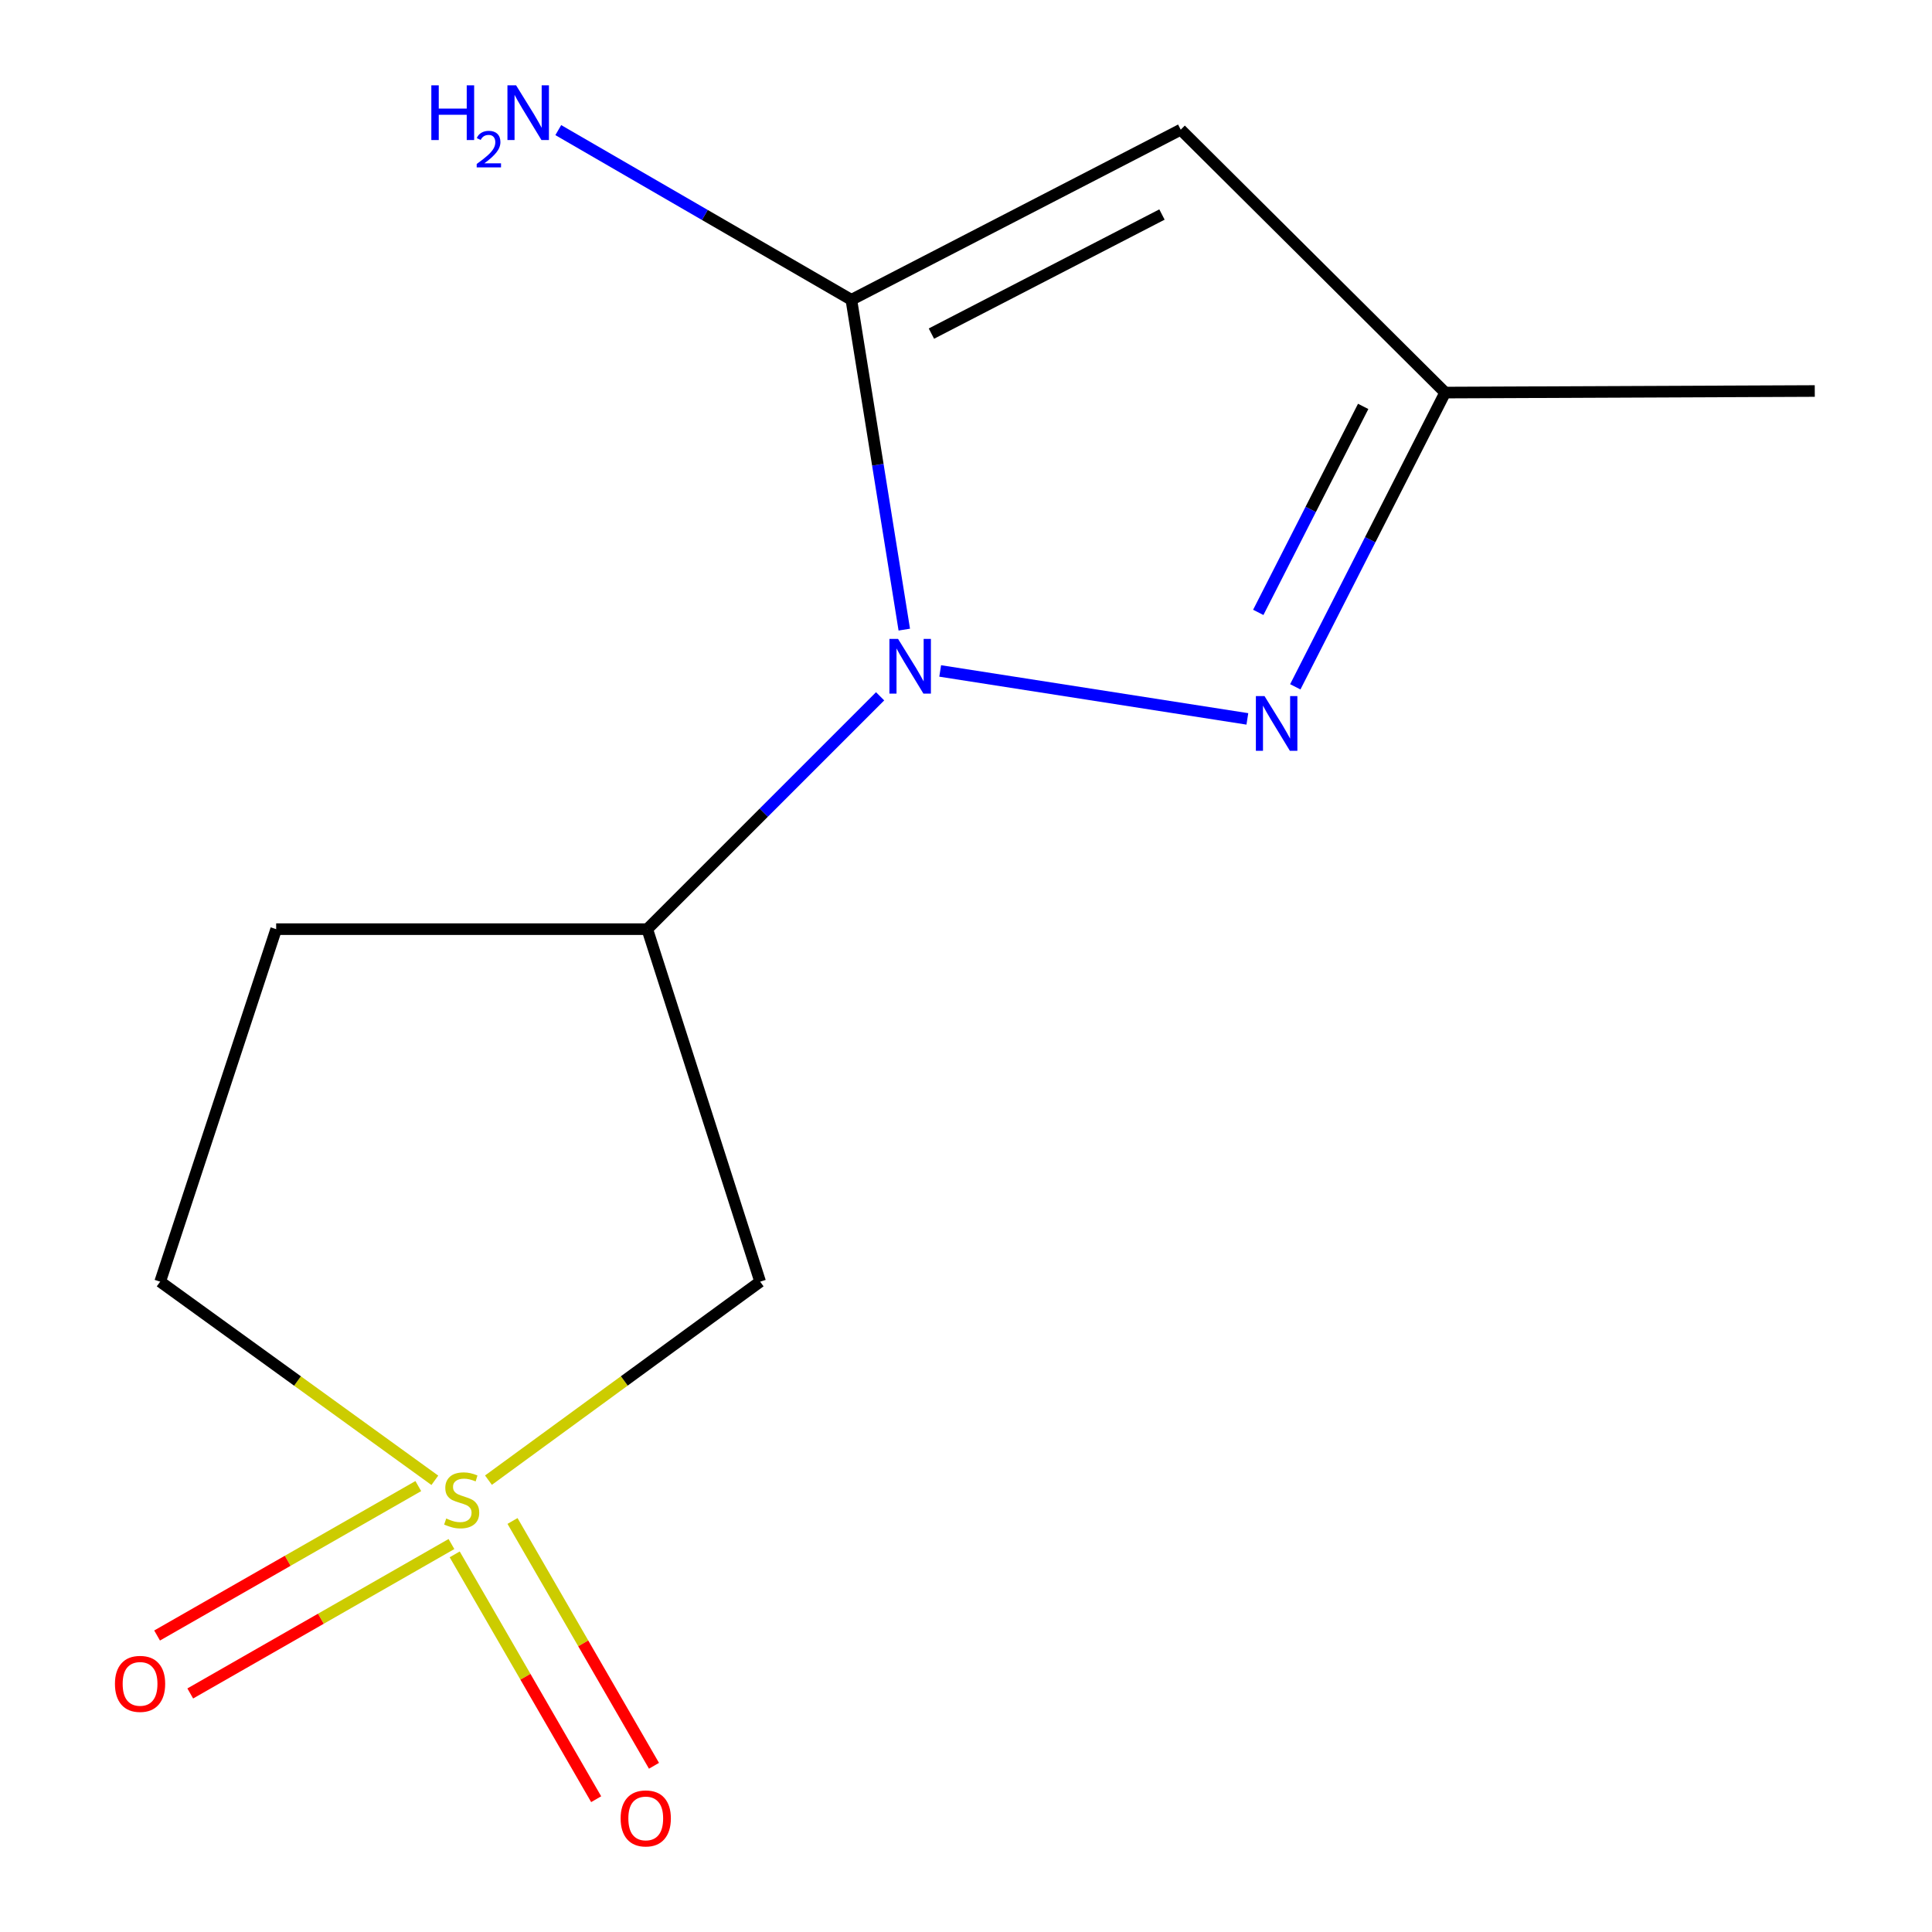 <?xml version='1.0' encoding='iso-8859-1'?>
<svg version='1.1' baseProfile='full'
              xmlns='http://www.w3.org/2000/svg'
                      xmlns:rdkit='http://www.rdkit.org/xml'
                      xmlns:xlink='http://www.w3.org/1999/xlink'
                  xml:space='preserve'
width='1000px' height='1000px' viewBox='0 0 1000 1000'>
<!-- END OF HEADER -->
<rect style='opacity:1.0;fill:#FFFFFF;stroke:none' width='1000' height='1000' x='0' y='0'> </rect>
<path class='bond-1' d='M 468.056,325.893 L 454.361,240.534' style='fill:none;fill-rule:evenodd;stroke:#0000FF;stroke-width:6px;stroke-linecap:butt;stroke-linejoin:miter;stroke-opacity:1' />
<path class='bond-1' d='M 454.361,240.534 L 440.666,155.174' style='fill:none;fill-rule:evenodd;stroke:#000000;stroke-width:6px;stroke-linecap:butt;stroke-linejoin:miter;stroke-opacity:1' />
<path class='bond-2' d='M 486.638,347.282 L 645.634,372.099' style='fill:none;fill-rule:evenodd;stroke:#0000FF;stroke-width:6px;stroke-linecap:butt;stroke-linejoin:miter;stroke-opacity:1' />
<path class='bond-4' d='M 455.548,360.407 L 395.286,420.668' style='fill:none;fill-rule:evenodd;stroke:#0000FF;stroke-width:6px;stroke-linecap:butt;stroke-linejoin:miter;stroke-opacity:1' />
<path class='bond-4' d='M 395.286,420.668 L 335.024,480.93' style='fill:none;fill-rule:evenodd;stroke:#000000;stroke-width:6px;stroke-linecap:butt;stroke-linejoin:miter;stroke-opacity:1' />
<path class='bond-0' d='M 252.827,766.125 L 323.14,714.759' style='fill:none;fill-rule:evenodd;stroke:#CCCC00;stroke-width:6px;stroke-linecap:butt;stroke-linejoin:miter;stroke-opacity:1' />
<path class='bond-0' d='M 323.14,714.759 L 393.452,663.392' style='fill:none;fill-rule:evenodd;stroke:#000000;stroke-width:6px;stroke-linecap:butt;stroke-linejoin:miter;stroke-opacity:1' />
<path class='bond-7' d='M 235.352,804.539 L 271.964,867.9' style='fill:none;fill-rule:evenodd;stroke:#CCCC00;stroke-width:6px;stroke-linecap:butt;stroke-linejoin:miter;stroke-opacity:1' />
<path class='bond-7' d='M 271.964,867.9 L 308.577,931.26' style='fill:none;fill-rule:evenodd;stroke:#FF0000;stroke-width:6px;stroke-linecap:butt;stroke-linejoin:miter;stroke-opacity:1' />
<path class='bond-7' d='M 265.276,787.248 L 301.889,850.608' style='fill:none;fill-rule:evenodd;stroke:#CCCC00;stroke-width:6px;stroke-linecap:butt;stroke-linejoin:miter;stroke-opacity:1' />
<path class='bond-7' d='M 301.889,850.608 L 338.501,913.968' style='fill:none;fill-rule:evenodd;stroke:#FF0000;stroke-width:6px;stroke-linecap:butt;stroke-linejoin:miter;stroke-opacity:1' />
<path class='bond-8' d='M 216.509,769.191 L 148.909,807.864' style='fill:none;fill-rule:evenodd;stroke:#CCCC00;stroke-width:6px;stroke-linecap:butt;stroke-linejoin:miter;stroke-opacity:1' />
<path class='bond-8' d='M 148.909,807.864 L 81.31,846.537' style='fill:none;fill-rule:evenodd;stroke:#FF0000;stroke-width:6px;stroke-linecap:butt;stroke-linejoin:miter;stroke-opacity:1' />
<path class='bond-8' d='M 233.671,799.19 L 166.071,837.863' style='fill:none;fill-rule:evenodd;stroke:#CCCC00;stroke-width:6px;stroke-linecap:butt;stroke-linejoin:miter;stroke-opacity:1' />
<path class='bond-8' d='M 166.071,837.863 L 98.472,876.535' style='fill:none;fill-rule:evenodd;stroke:#FF0000;stroke-width:6px;stroke-linecap:butt;stroke-linejoin:miter;stroke-opacity:1' />
<path class='bond-14' d='M 225.07,766.204 L 153.986,714.798' style='fill:none;fill-rule:evenodd;stroke:#CCCC00;stroke-width:6px;stroke-linecap:butt;stroke-linejoin:miter;stroke-opacity:1' />
<path class='bond-14' d='M 153.986,714.798 L 82.903,663.392' style='fill:none;fill-rule:evenodd;stroke:#000000;stroke-width:6px;stroke-linecap:butt;stroke-linejoin:miter;stroke-opacity:1' />
<path class='bond-3' d='M 440.666,155.174 L 611.147,67.121' style='fill:none;fill-rule:evenodd;stroke:#000000;stroke-width:6px;stroke-linecap:butt;stroke-linejoin:miter;stroke-opacity:1' />
<path class='bond-3' d='M 482.098,172.673 L 601.435,111.036' style='fill:none;fill-rule:evenodd;stroke:#000000;stroke-width:6px;stroke-linecap:butt;stroke-linejoin:miter;stroke-opacity:1' />
<path class='bond-11' d='M 440.666,155.174 L 364.814,111.259' style='fill:none;fill-rule:evenodd;stroke:#000000;stroke-width:6px;stroke-linecap:butt;stroke-linejoin:miter;stroke-opacity:1' />
<path class='bond-11' d='M 364.814,111.259 L 288.963,67.343' style='fill:none;fill-rule:evenodd;stroke:#0000FF;stroke-width:6px;stroke-linecap:butt;stroke-linejoin:miter;stroke-opacity:1' />
<path class='bond-6' d='M 670.439,355.498 L 709.224,279.346' style='fill:none;fill-rule:evenodd;stroke:#0000FF;stroke-width:6px;stroke-linecap:butt;stroke-linejoin:miter;stroke-opacity:1' />
<path class='bond-6' d='M 709.224,279.346 L 748.008,203.195' style='fill:none;fill-rule:evenodd;stroke:#000000;stroke-width:6px;stroke-linecap:butt;stroke-linejoin:miter;stroke-opacity:1' />
<path class='bond-6' d='M 651.278,316.968 L 678.427,263.662' style='fill:none;fill-rule:evenodd;stroke:#0000FF;stroke-width:6px;stroke-linecap:butt;stroke-linejoin:miter;stroke-opacity:1' />
<path class='bond-6' d='M 678.427,263.662 L 705.576,210.355' style='fill:none;fill-rule:evenodd;stroke:#000000;stroke-width:6px;stroke-linecap:butt;stroke-linejoin:miter;stroke-opacity:1' />
<path class='bond-13' d='M 611.147,67.121 L 748.008,203.195' style='fill:none;fill-rule:evenodd;stroke:#000000;stroke-width:6px;stroke-linecap:butt;stroke-linejoin:miter;stroke-opacity:1' />
<path class='bond-5' d='M 335.024,480.93 L 393.452,663.392' style='fill:none;fill-rule:evenodd;stroke:#000000;stroke-width:6px;stroke-linecap:butt;stroke-linejoin:miter;stroke-opacity:1' />
<path class='bond-9' d='M 335.024,480.93 L 142.943,480.93' style='fill:none;fill-rule:evenodd;stroke:#000000;stroke-width:6px;stroke-linecap:butt;stroke-linejoin:miter;stroke-opacity:1' />
<path class='bond-12' d='M 748.008,203.195 L 939.322,202.388' style='fill:none;fill-rule:evenodd;stroke:#000000;stroke-width:6px;stroke-linecap:butt;stroke-linejoin:miter;stroke-opacity:1' />
<path class='bond-10' d='M 142.943,480.93 L 82.903,663.392' style='fill:none;fill-rule:evenodd;stroke:#000000;stroke-width:6px;stroke-linecap:butt;stroke-linejoin:miter;stroke-opacity:1' />
<path  class='atom-0' d='M 464.838 330.696
L 474.118 345.696
Q 475.038 347.176, 476.518 349.856
Q 477.998 352.536, 478.078 352.696
L 478.078 330.696
L 481.838 330.696
L 481.838 359.016
L 477.958 359.016
L 467.998 342.616
Q 466.838 340.696, 465.598 338.496
Q 464.398 336.296, 464.038 335.616
L 464.038 359.016
L 460.358 359.016
L 460.358 330.696
L 464.838 330.696
' fill='#0000FF'/>
<path  class='atom-1' d='M 230.964 785.973
Q 231.284 786.093, 232.604 786.653
Q 233.924 787.213, 235.364 787.573
Q 236.844 787.893, 238.284 787.893
Q 240.964 787.893, 242.524 786.613
Q 244.084 785.293, 244.084 783.013
Q 244.084 781.453, 243.284 780.493
Q 242.524 779.533, 241.324 779.013
Q 240.124 778.493, 238.124 777.893
Q 235.604 777.133, 234.084 776.413
Q 232.604 775.693, 231.524 774.173
Q 230.484 772.653, 230.484 770.093
Q 230.484 766.533, 232.884 764.333
Q 235.324 762.133, 240.124 762.133
Q 243.404 762.133, 247.124 763.693
L 246.204 766.773
Q 242.804 765.373, 240.244 765.373
Q 237.484 765.373, 235.964 766.533
Q 234.444 767.653, 234.484 769.613
Q 234.484 771.133, 235.244 772.053
Q 236.044 772.973, 237.164 773.493
Q 238.324 774.013, 240.244 774.613
Q 242.804 775.413, 244.324 776.213
Q 245.844 777.013, 246.924 778.653
Q 248.044 780.253, 248.044 783.013
Q 248.044 786.933, 245.404 789.053
Q 242.804 791.133, 238.444 791.133
Q 235.924 791.133, 234.004 790.573
Q 232.124 790.053, 229.884 789.133
L 230.964 785.973
' fill='#CCCC00'/>
<path  class='atom-3' d='M 654.52 360.303
L 663.8 375.303
Q 664.72 376.783, 666.2 379.463
Q 667.68 382.143, 667.76 382.303
L 667.76 360.303
L 671.52 360.303
L 671.52 388.623
L 667.64 388.623
L 657.68 372.223
Q 656.52 370.303, 655.28 368.103
Q 654.08 365.903, 653.72 365.223
L 653.72 388.623
L 650.04 388.623
L 650.04 360.303
L 654.52 360.303
' fill='#0000FF'/>
<path  class='atom-8' d='M 321.237 941.208
Q 321.237 934.408, 324.597 930.608
Q 327.957 926.808, 334.237 926.808
Q 340.517 926.808, 343.877 930.608
Q 347.237 934.408, 347.237 941.208
Q 347.237 948.088, 343.837 952.008
Q 340.437 955.888, 334.237 955.888
Q 327.997 955.888, 324.597 952.008
Q 321.237 948.128, 321.237 941.208
M 334.237 952.688
Q 338.557 952.688, 340.877 949.808
Q 343.237 946.888, 343.237 941.208
Q 343.237 935.648, 340.877 932.848
Q 338.557 930.008, 334.237 930.008
Q 329.917 930.008, 327.557 932.808
Q 325.237 935.608, 325.237 941.208
Q 325.237 946.928, 327.557 949.808
Q 329.917 952.688, 334.237 952.688
' fill='#FF0000'/>
<path  class='atom-9' d='M 59.496 871.567
Q 59.496 864.767, 62.856 860.967
Q 66.216 857.167, 72.496 857.167
Q 78.776 857.167, 82.136 860.967
Q 85.496 864.767, 85.496 871.567
Q 85.496 878.447, 82.096 882.367
Q 78.696 886.247, 72.496 886.247
Q 66.256 886.247, 62.856 882.367
Q 59.496 878.487, 59.496 871.567
M 72.496 883.047
Q 76.816 883.047, 79.136 880.167
Q 81.496 877.247, 81.496 871.567
Q 81.496 866.007, 79.136 863.207
Q 76.816 860.367, 72.496 860.367
Q 68.176 860.367, 65.816 863.167
Q 63.496 865.967, 63.496 871.567
Q 63.496 877.287, 65.816 880.167
Q 68.176 883.047, 72.496 883.047
' fill='#FF0000'/>
<path  class='atom-12' d='M 223.258 44.167
L 227.098 44.167
L 227.098 56.207
L 241.578 56.207
L 241.578 44.167
L 245.418 44.167
L 245.418 72.487
L 241.578 72.487
L 241.578 59.407
L 227.098 59.407
L 227.098 72.487
L 223.258 72.487
L 223.258 44.167
' fill='#0000FF'/>
<path  class='atom-12' d='M 246.791 71.493
Q 247.477 69.725, 249.114 68.748
Q 250.751 67.745, 253.021 67.745
Q 255.846 67.745, 257.43 69.276
Q 259.014 70.807, 259.014 73.526
Q 259.014 76.298, 256.955 78.885
Q 254.922 81.473, 250.698 84.535
L 259.331 84.535
L 259.331 86.647
L 246.738 86.647
L 246.738 84.878
Q 250.223 82.397, 252.282 80.549
Q 254.368 78.701, 255.371 77.037
Q 256.374 75.374, 256.374 73.658
Q 256.374 71.863, 255.476 70.86
Q 254.579 69.857, 253.021 69.857
Q 251.516 69.857, 250.513 70.464
Q 249.51 71.071, 248.797 72.417
L 246.791 71.493
' fill='#0000FF'/>
<path  class='atom-12' d='M 267.131 44.167
L 276.411 59.167
Q 277.331 60.647, 278.811 63.327
Q 280.291 66.007, 280.371 66.167
L 280.371 44.167
L 284.131 44.167
L 284.131 72.487
L 280.251 72.487
L 270.291 56.087
Q 269.131 54.167, 267.891 51.967
Q 266.691 49.767, 266.331 49.087
L 266.331 72.487
L 262.651 72.487
L 262.651 44.167
L 267.131 44.167
' fill='#0000FF'/>
</svg>

